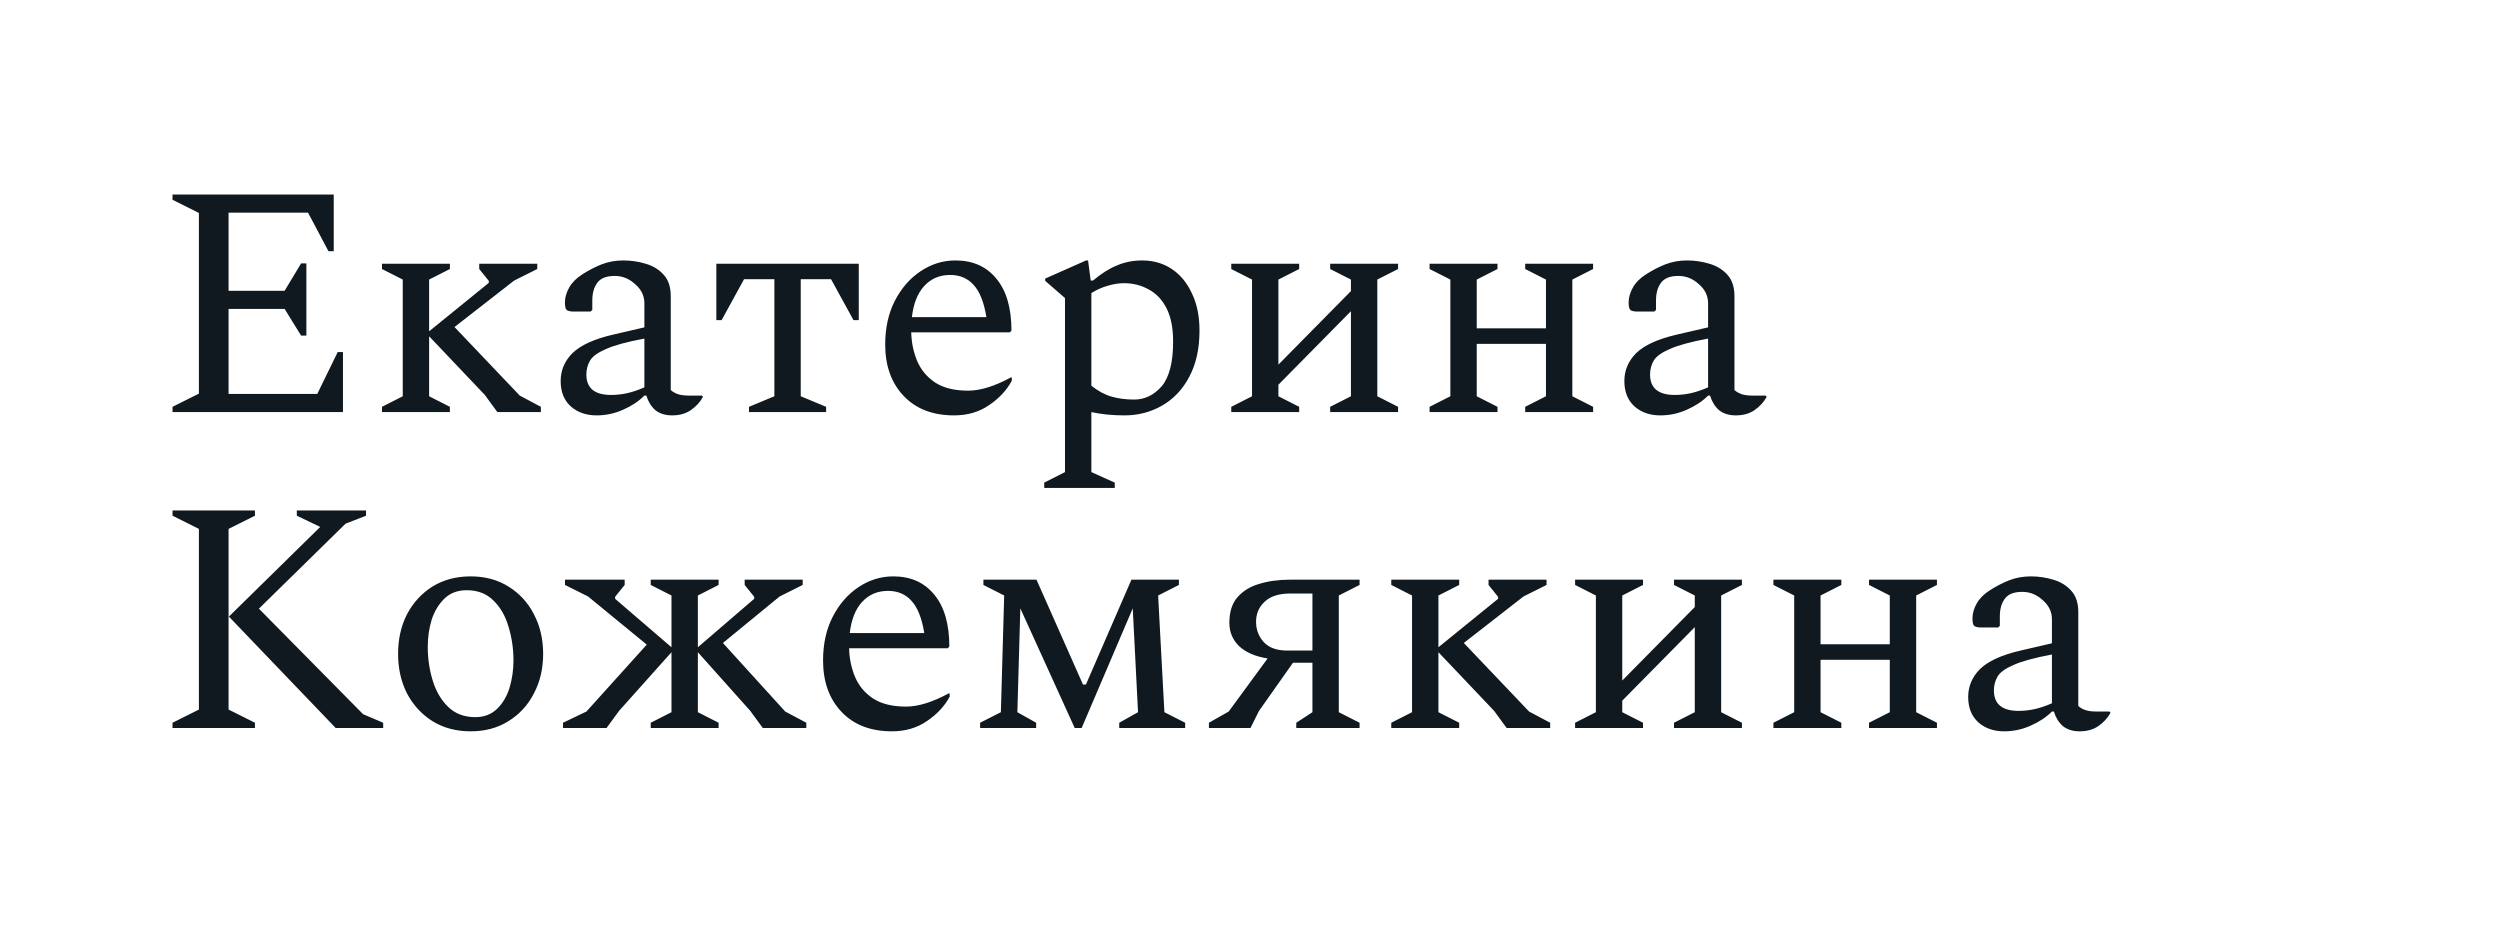 <?xml version="1.0" encoding="UTF-8"?> <svg xmlns="http://www.w3.org/2000/svg" width="182" height="68" viewBox="0 0 182 68" fill="none"> <path d="M12.56 30V29.616L14.48 28.656V15.504L12.56 14.544V14.16H24.296V18.288H23.912L22.424 15.48H16.64V21.168H20.72L21.92 19.176H22.304V24.432H21.92L20.72 22.488H16.64V28.68H23.096L24.584 25.632H24.968V30H12.56ZM36.208 30L35.296 28.752L31.24 24.48V28.848L32.752 29.616V30H27.808V29.616L29.32 28.848V20.352L27.808 19.584V19.2H32.752V19.584L31.24 20.352V24.12L35.584 20.592V20.448L34.888 19.584V19.2H39.112V19.584L37.432 20.424L33.088 23.808L37.84 28.8L39.376 29.616V30H36.208ZM43.431 30.24C42.679 30.24 42.056 30.024 41.559 29.592C41.063 29.144 40.816 28.528 40.816 27.744C40.816 26.96 41.103 26.28 41.679 25.704C42.272 25.128 43.255 24.68 44.632 24.36L46.911 23.832V22.08C46.911 21.536 46.688 21.072 46.239 20.688C45.807 20.288 45.312 20.088 44.752 20.088C44.144 20.088 43.719 20.256 43.48 20.592C43.239 20.912 43.12 21.344 43.12 21.888V22.56L42.999 22.68H41.752C41.511 22.68 41.343 22.64 41.248 22.56C41.167 22.48 41.127 22.296 41.127 22.008C41.127 21.656 41.231 21.296 41.44 20.928C41.648 20.56 41.968 20.24 42.4 19.968C42.847 19.68 43.312 19.44 43.791 19.248C44.288 19.056 44.816 18.96 45.376 18.96C45.935 18.96 46.48 19.04 47.008 19.2C47.551 19.36 47.992 19.632 48.328 20.016C48.663 20.384 48.831 20.904 48.831 21.576V28.392C48.944 28.504 49.103 28.6 49.312 28.68C49.52 28.76 49.807 28.8 50.175 28.8H51.087L51.16 28.848V28.92C50.968 29.272 50.679 29.584 50.295 29.856C49.928 30.112 49.471 30.24 48.928 30.24C48.431 30.24 48.023 30.112 47.703 29.856C47.4 29.584 47.184 29.232 47.056 28.8H46.911C46.495 29.216 45.975 29.56 45.352 29.832C44.743 30.104 44.103 30.24 43.431 30.24ZM42.688 27.264C42.688 28.256 43.288 28.752 44.487 28.752C44.871 28.752 45.248 28.712 45.615 28.632C45.999 28.552 46.431 28.408 46.911 28.2V24.648C45.632 24.888 44.696 25.144 44.103 25.416C43.511 25.672 43.127 25.952 42.952 26.256C42.776 26.56 42.688 26.896 42.688 27.264ZM52.15 23.304V19.2H62.518V23.304H62.134L60.502 20.328H58.294V28.848L60.142 29.616V30H54.526V29.616L56.374 28.848V20.328H54.166L52.534 23.304H52.15ZM69.458 30.24C67.906 30.24 66.682 29.768 65.786 28.824C64.89 27.88 64.442 26.632 64.442 25.08C64.442 23.88 64.674 22.824 65.138 21.912C65.618 20.984 66.242 20.264 67.01 19.752C67.794 19.224 68.642 18.96 69.554 18.96C70.818 18.96 71.81 19.4 72.53 20.28C73.266 21.16 73.634 22.424 73.634 24.072L73.514 24.192H66.338C66.354 24.928 66.498 25.624 66.77 26.28C67.042 26.92 67.474 27.44 68.066 27.84C68.674 28.24 69.482 28.44 70.49 28.44C71.37 28.44 72.402 28.12 73.586 27.48H73.658V27.72C73.29 28.408 72.738 29 72.002 29.496C71.282 29.992 70.434 30.24 69.458 30.24ZM69.17 20.016C68.402 20.016 67.77 20.288 67.274 20.832C66.794 21.36 66.498 22.112 66.386 23.088H71.81C71.634 22 71.322 21.216 70.874 20.736C70.442 20.256 69.874 20.016 69.17 20.016ZM76.019 35.52V35.136L77.531 34.368V21.696L76.091 20.448V20.28L79.067 18.96H79.211L79.403 20.424H79.571C80.179 19.912 80.763 19.544 81.323 19.32C81.883 19.08 82.491 18.96 83.147 18.96C83.963 18.96 84.683 19.168 85.307 19.584C85.931 20 86.419 20.592 86.771 21.36C87.139 22.112 87.323 23.016 87.323 24.072C87.323 25.384 87.075 26.504 86.579 27.432C86.099 28.344 85.443 29.04 84.611 29.52C83.779 30 82.867 30.24 81.875 30.24C80.979 30.24 80.171 30.16 79.451 30V34.368L81.155 35.136V35.52H76.019ZM81.827 20.616C81.443 20.616 81.043 20.68 80.627 20.808C80.227 20.92 79.835 21.096 79.451 21.336V28.08C79.931 28.464 80.419 28.728 80.915 28.872C81.411 29.016 81.963 29.088 82.571 29.088C83.339 29.088 84.003 28.768 84.563 28.128C85.123 27.472 85.403 26.384 85.403 24.864C85.403 23.872 85.243 23.064 84.923 22.44C84.603 21.816 84.171 21.36 83.627 21.072C83.083 20.768 82.483 20.616 81.827 20.616ZM91.148 20.352L89.636 19.584V19.2H94.58V19.584L93.068 20.352V26.544L98.348 21.192V20.352L96.836 19.584V19.2H101.78V19.584L100.268 20.352V28.848L101.78 29.616V30H96.836V29.616L98.348 28.848V22.656L93.068 28.008V28.848L94.58 29.616V30H89.636V29.616L91.148 28.848V20.352ZM105.586 20.352L104.074 19.584V19.2H109.018V19.584L107.506 20.352V23.904H112.546V20.352L111.034 19.584V19.2H115.978V19.584L114.466 20.352V28.848L115.978 29.616V30H111.034V29.616L112.546 28.848V25.032H107.506V28.848L109.018 29.616V30H104.074V29.616L105.586 28.848V20.352ZM120.869 30.24C120.117 30.24 119.493 30.024 118.997 29.592C118.501 29.144 118.253 28.528 118.253 27.744C118.253 26.96 118.541 26.28 119.117 25.704C119.709 25.128 120.693 24.68 122.069 24.36L124.349 23.832V22.08C124.349 21.536 124.125 21.072 123.677 20.688C123.245 20.288 122.749 20.088 122.189 20.088C121.581 20.088 121.157 20.256 120.917 20.592C120.677 20.912 120.557 21.344 120.557 21.888V22.56L120.437 22.68H119.189C118.949 22.68 118.781 22.64 118.685 22.56C118.605 22.48 118.565 22.296 118.565 22.008C118.565 21.656 118.669 21.296 118.877 20.928C119.085 20.56 119.405 20.24 119.837 19.968C120.285 19.68 120.749 19.44 121.229 19.248C121.725 19.056 122.253 18.96 122.813 18.96C123.373 18.96 123.917 19.04 124.445 19.2C124.989 19.36 125.429 19.632 125.765 20.016C126.101 20.384 126.269 20.904 126.269 21.576V28.392C126.381 28.504 126.541 28.6 126.749 28.68C126.957 28.76 127.245 28.8 127.613 28.8H128.525L128.597 28.848V28.92C128.405 29.272 128.117 29.584 127.733 29.856C127.365 30.112 126.909 30.24 126.365 30.24C125.869 30.24 125.461 30.112 125.141 29.856C124.837 29.584 124.621 29.232 124.493 28.8H124.349C123.933 29.216 123.413 29.56 122.789 29.832C122.181 30.104 121.541 30.24 120.869 30.24ZM120.125 27.264C120.125 28.256 120.725 28.752 121.925 28.752C122.309 28.752 122.685 28.712 123.053 28.632C123.437 28.552 123.869 28.408 124.349 28.2V24.648C123.069 24.888 122.133 25.144 121.541 25.416C120.949 25.672 120.565 25.952 120.389 26.256C120.213 26.56 120.125 26.896 120.125 27.264ZM12.56 53V52.616L14.48 51.656V38.504L12.56 37.544V37.16H18.56V37.544L16.64 38.504V51.656L18.56 52.616V53H12.56ZM16.664 44.888L23.312 38.36L21.608 37.544V37.16H26.648V37.544L25.16 38.12L18.848 44.312L26.432 51.992L27.896 52.616V53H24.44L16.664 44.888ZM34.261 53.24C33.205 53.24 32.277 52.992 31.477 52.496C30.693 52 30.077 51.328 29.629 50.48C29.197 49.632 28.981 48.672 28.981 47.6C28.981 46.528 29.197 45.568 29.629 44.72C30.077 43.872 30.693 43.2 31.477 42.704C32.277 42.208 33.205 41.96 34.261 41.96C35.317 41.96 36.237 42.208 37.021 42.704C37.821 43.2 38.437 43.872 38.869 44.72C39.317 45.568 39.541 46.528 39.541 47.6C39.541 48.672 39.317 49.632 38.869 50.48C38.437 51.328 37.821 52 37.021 52.496C36.237 52.992 35.317 53.24 34.261 53.24ZM34.597 52.208C35.237 52.208 35.765 52.008 36.181 51.608C36.597 51.208 36.901 50.696 37.093 50.072C37.285 49.432 37.381 48.768 37.381 48.08C37.381 47.232 37.261 46.416 37.021 45.632C36.797 44.848 36.429 44.208 35.917 43.712C35.421 43.216 34.773 42.968 33.973 42.968C33.317 42.968 32.781 43.168 32.365 43.568C31.949 43.968 31.637 44.48 31.429 45.104C31.237 45.728 31.141 46.392 31.141 47.096C31.141 47.944 31.261 48.76 31.501 49.544C31.741 50.328 32.117 50.968 32.629 51.464C33.141 51.96 33.797 52.208 34.597 52.208ZM44.156 53H40.988V52.616L42.692 51.8L47.084 46.928L42.812 43.424L41.132 42.584V42.2H45.476V42.584L44.78 43.448V43.592L48.884 47.12V43.352L47.372 42.584V42.2H52.316V42.584L50.804 43.352V47.12L54.908 43.592V43.448L54.212 42.584V42.2H58.436V42.584L56.756 43.424L52.628 46.808L57.164 51.8L58.7 52.616V53H55.532L54.62 51.752L50.804 47.48V51.848L52.316 52.616V53H47.372V52.616L48.884 51.848V47.48L45.068 51.752L44.156 53ZM64.935 53.24C63.383 53.24 62.159 52.768 61.263 51.824C60.367 50.88 59.919 49.632 59.919 48.08C59.919 46.88 60.151 45.824 60.615 44.912C61.095 43.984 61.719 43.264 62.487 42.752C63.271 42.224 64.119 41.96 65.031 41.96C66.295 41.96 67.287 42.4 68.007 43.28C68.743 44.16 69.111 45.424 69.111 47.072L68.991 47.192H61.815C61.831 47.928 61.975 48.624 62.247 49.28C62.519 49.92 62.951 50.44 63.543 50.84C64.151 51.24 64.959 51.44 65.967 51.44C66.847 51.44 67.879 51.12 69.063 50.48H69.135V50.72C68.767 51.408 68.215 52 67.479 52.496C66.759 52.992 65.911 53.24 64.935 53.24ZM64.647 43.016C63.879 43.016 63.247 43.288 62.751 43.832C62.271 44.36 61.975 45.112 61.863 46.088H67.287C67.111 45 66.799 44.216 66.351 43.736C65.919 43.256 65.351 43.016 64.647 43.016ZM73.104 43.352L71.592 42.584V42.2H75.456L78.84 49.832H79.056L82.368 42.2H85.824V42.584L84.312 43.352L84.768 51.848L86.28 52.616V53H81.48V52.616L82.848 51.848L82.464 44.288L78.744 53H78.24L74.28 44.288L74.064 51.848L75.432 52.616V53H71.352V52.616L72.864 51.848L73.104 43.352ZM94.369 53V52.616L95.545 51.848V48.248H94.129L91.657 51.752L91.033 53H88.009V52.616L89.449 51.8L92.281 47.936C91.385 47.792 90.697 47.496 90.217 47.048C89.737 46.584 89.497 46.016 89.497 45.344C89.497 44.56 89.689 43.944 90.073 43.496C90.473 43.032 91.001 42.704 91.657 42.512C92.329 42.304 93.081 42.2 93.913 42.2H98.977V42.584L97.465 43.352V51.848L98.977 52.616V53H94.369ZM93.697 47.36H95.545V43.208H93.937C93.105 43.208 92.481 43.408 92.065 43.808C91.649 44.192 91.441 44.68 91.441 45.272C91.441 45.832 91.625 46.32 91.993 46.736C92.377 47.152 92.945 47.36 93.697 47.36ZM109.685 53L108.773 51.752L104.717 47.48V51.848L106.229 52.616V53H101.285V52.616L102.797 51.848V43.352L101.285 42.584V42.2H106.229V42.584L104.717 43.352V47.12L109.061 43.592V43.448L108.365 42.584V42.2H112.589V42.584L110.909 43.424L106.565 46.808L111.317 51.8L112.853 52.616V53H109.685ZM116.18 43.352L114.668 42.584V42.2H119.612V42.584L118.1 43.352V49.544L123.38 44.192V43.352L121.868 42.584V42.2H126.812V42.584L125.3 43.352V51.848L126.812 52.616V53H121.868V52.616L123.38 51.848V45.656L118.1 51.008V51.848L119.612 52.616V53H114.668V52.616L116.18 51.848V43.352ZM130.617 43.352L129.105 42.584V42.2H134.049V42.584L132.537 43.352V46.904H137.577V43.352L136.065 42.584V42.2H141.009V42.584L139.497 43.352V51.848L141.009 52.616V53H136.065V52.616L137.577 51.848V48.032H132.537V51.848L134.049 52.616V53H129.105V52.616L130.617 51.848V43.352ZM145.9 53.24C145.148 53.24 144.524 53.024 144.028 52.592C143.532 52.144 143.284 51.528 143.284 50.744C143.284 49.96 143.572 49.28 144.148 48.704C144.74 48.128 145.724 47.68 147.1 47.36L149.38 46.832V45.08C149.38 44.536 149.156 44.072 148.708 43.688C148.276 43.288 147.78 43.088 147.22 43.088C146.612 43.088 146.188 43.256 145.948 43.592C145.708 43.912 145.588 44.344 145.588 44.888V45.56L145.468 45.68H144.22C143.98 45.68 143.812 45.64 143.716 45.56C143.636 45.48 143.596 45.296 143.596 45.008C143.596 44.656 143.7 44.296 143.908 43.928C144.116 43.56 144.436 43.24 144.868 42.968C145.316 42.68 145.78 42.44 146.26 42.248C146.756 42.056 147.284 41.96 147.844 41.96C148.404 41.96 148.948 42.04 149.476 42.2C150.02 42.36 150.46 42.632 150.796 43.016C151.132 43.384 151.3 43.904 151.3 44.576V51.392C151.412 51.504 151.572 51.6 151.78 51.68C151.988 51.76 152.276 51.8 152.644 51.8H153.556L153.628 51.848V51.92C153.436 52.272 153.148 52.584 152.764 52.856C152.396 53.112 151.94 53.24 151.396 53.24C150.9 53.24 150.492 53.112 150.172 52.856C149.868 52.584 149.652 52.232 149.524 51.8H149.38C148.964 52.216 148.444 52.56 147.82 52.832C147.212 53.104 146.572 53.24 145.9 53.24ZM145.156 50.264C145.156 51.256 145.756 51.752 146.956 51.752C147.34 51.752 147.716 51.712 148.084 51.632C148.468 51.552 148.9 51.408 149.38 51.2V47.648C148.1 47.888 147.164 48.144 146.572 48.416C145.98 48.672 145.596 48.952 145.42 49.256C145.244 49.56 145.156 49.896 145.156 50.264Z" fill="#10191F"></path> </svg> 
